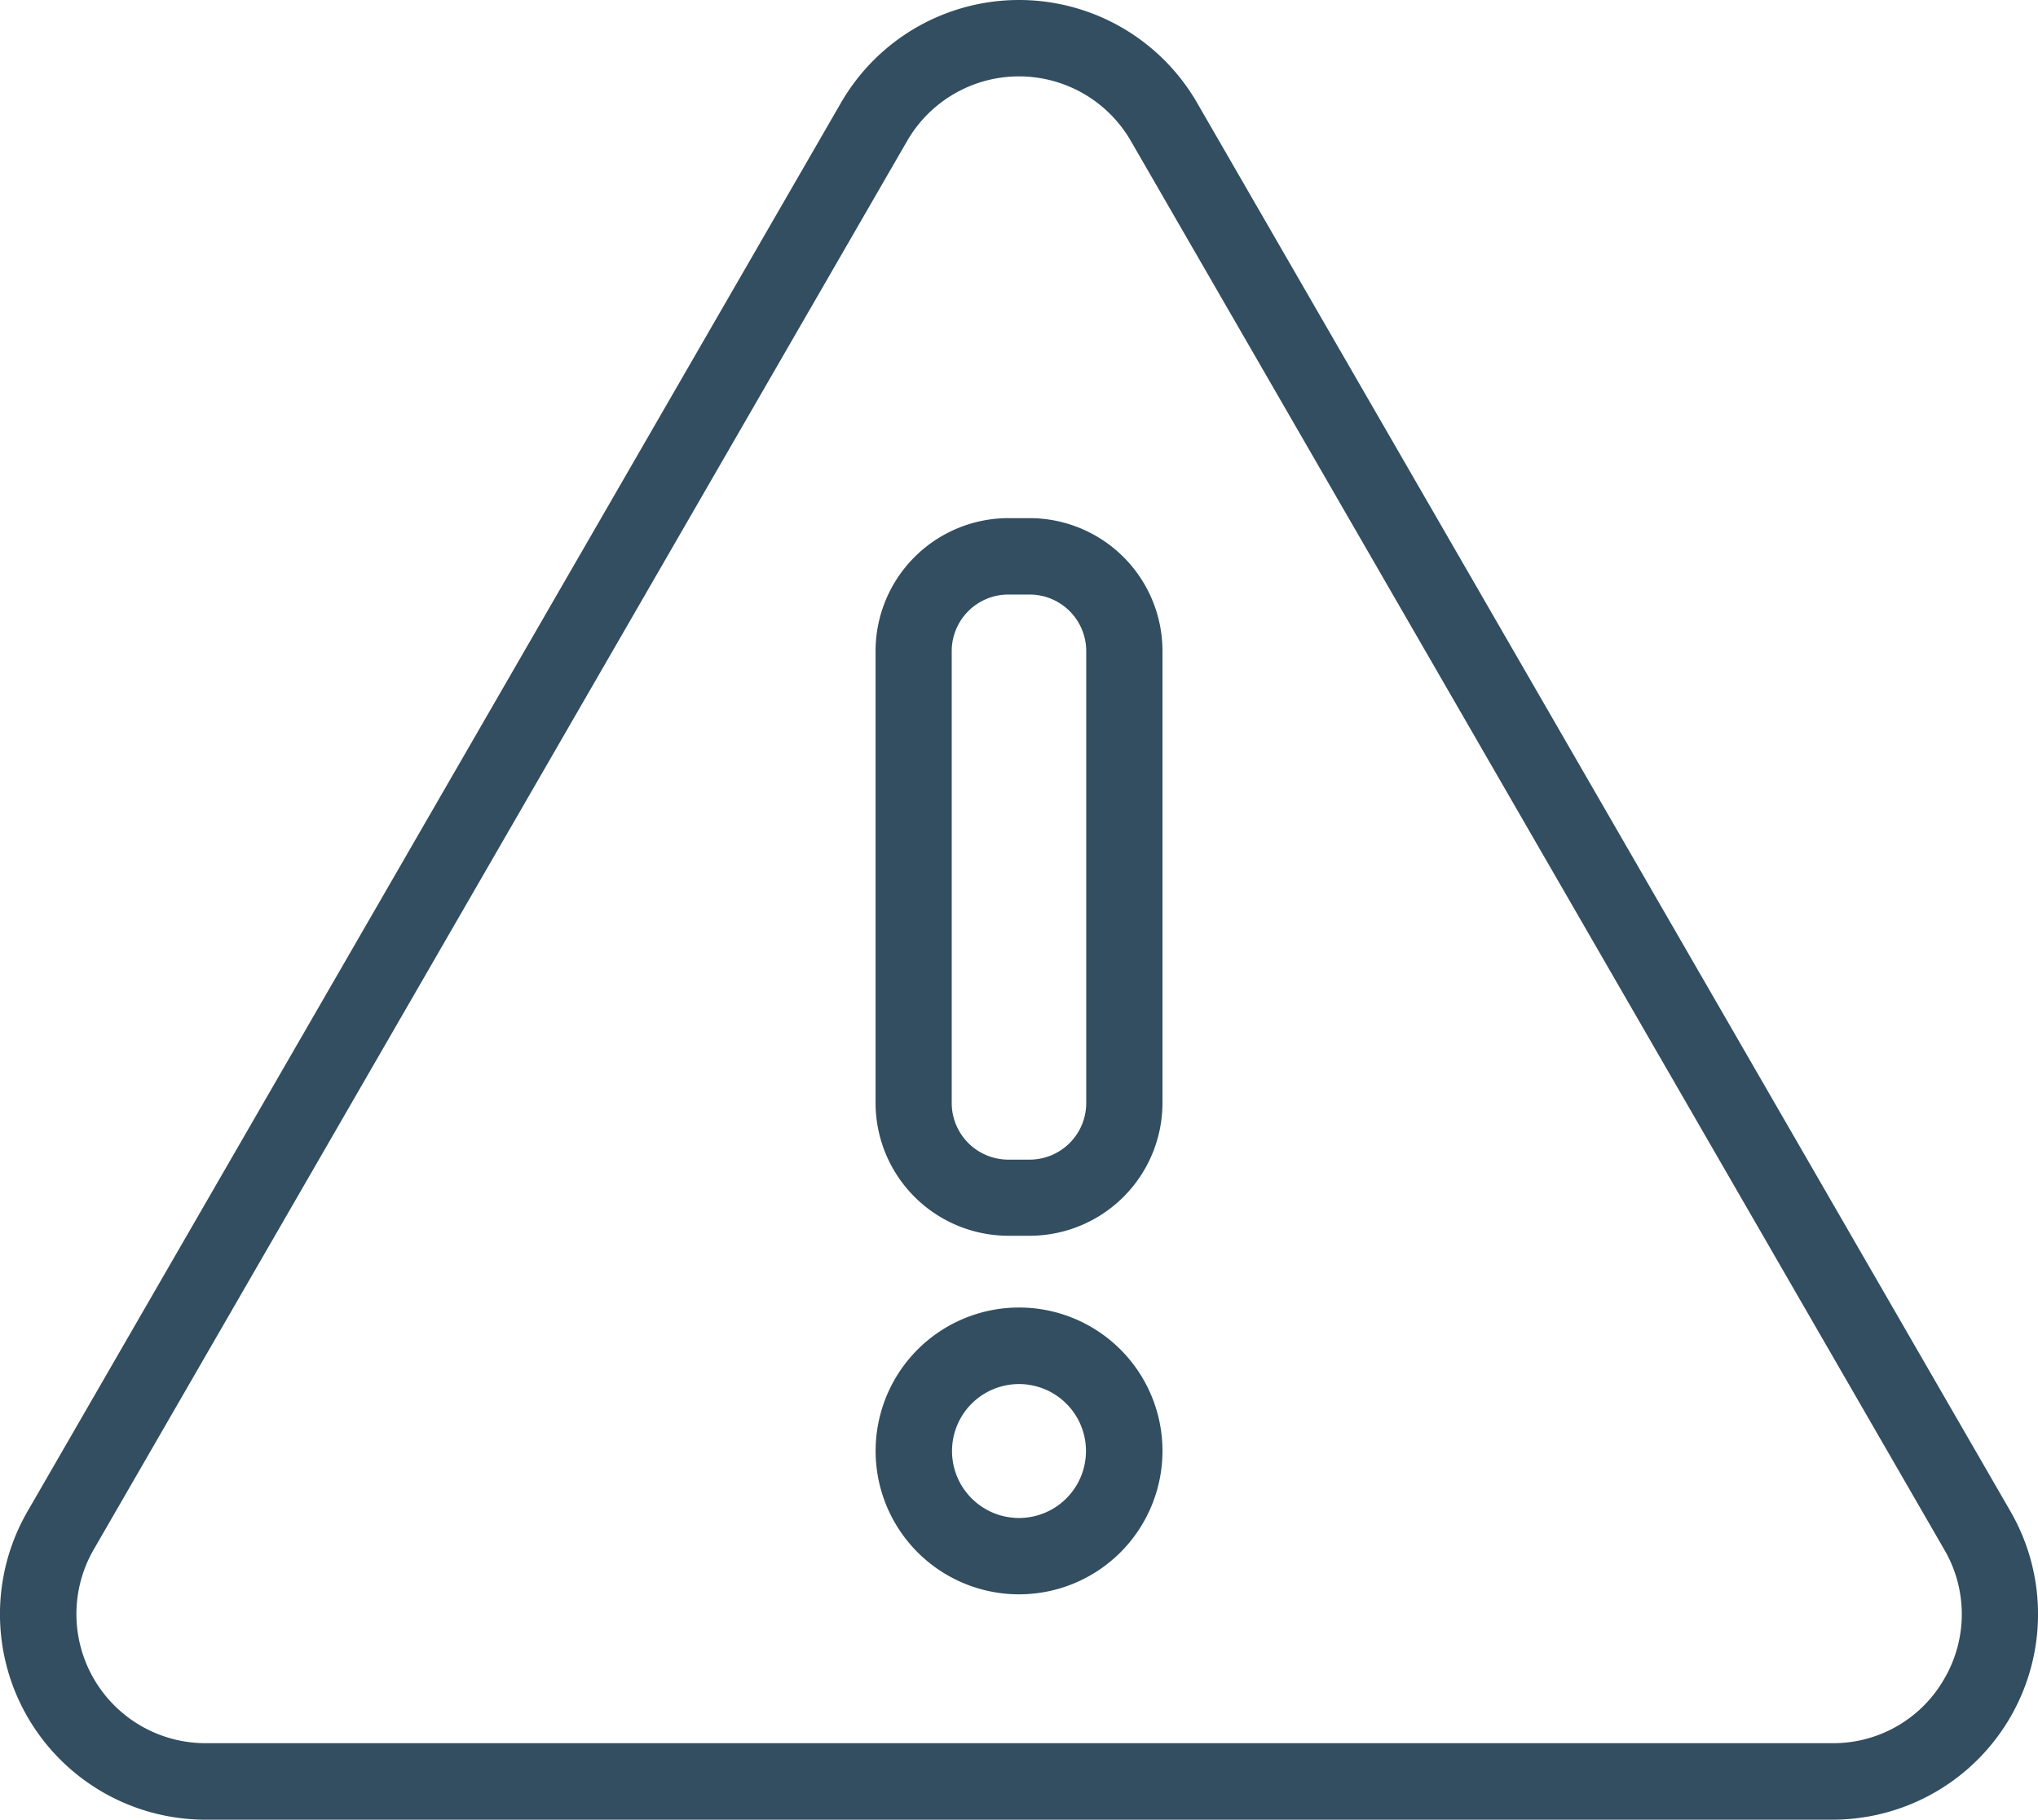 <svg xmlns="http://www.w3.org/2000/svg" width="39.558" height="35.328" viewBox="0 0 39.558 35.328"><path d="M56.35,50.3,40.561,22.953a3.99,3.99,0,0,0-6.911,0L17.86,50.3a3.99,3.99,0,0,0,3.455,5.985H52.894A3.99,3.99,0,0,0,56.35,50.3Zm-1.284,3.248A2.481,2.481,0,0,1,52.894,54.8H21.316a2.507,2.507,0,0,1-2.171-3.76L34.934,23.694a2.507,2.507,0,0,1,4.342,0L55.065,51.042A2.482,2.482,0,0,1,55.065,53.549Z" transform="translate(-17.326 -20.958)" fill="#324e60"/><path d="M60.42,44.694h-.411a2.581,2.581,0,0,0-2.578,2.578v8.776a2.581,2.581,0,0,0,2.578,2.578h.411A2.581,2.581,0,0,0,63,56.048V47.272A2.581,2.581,0,0,0,60.42,44.694Zm1.1,11.354a1.1,1.1,0,0,1-1.1,1.1h-.411a1.1,1.1,0,0,1-1.1-1.1V47.272a1.1,1.1,0,0,1,1.1-1.095h.411a1.1,1.1,0,0,1,1.1,1.095Z" transform="translate(-40.436 -34.635)" fill="#324e60"/><path d="M60.215,80.859A2.784,2.784,0,1,0,63,83.643,2.784,2.784,0,0,0,60.215,80.859Zm0,4.086a1.3,1.3,0,1,1,1.3-1.3A1.3,1.3,0,0,1,60.215,84.945Z" transform="translate(-40.436 -55.475)" fill="#324e60"/></svg>